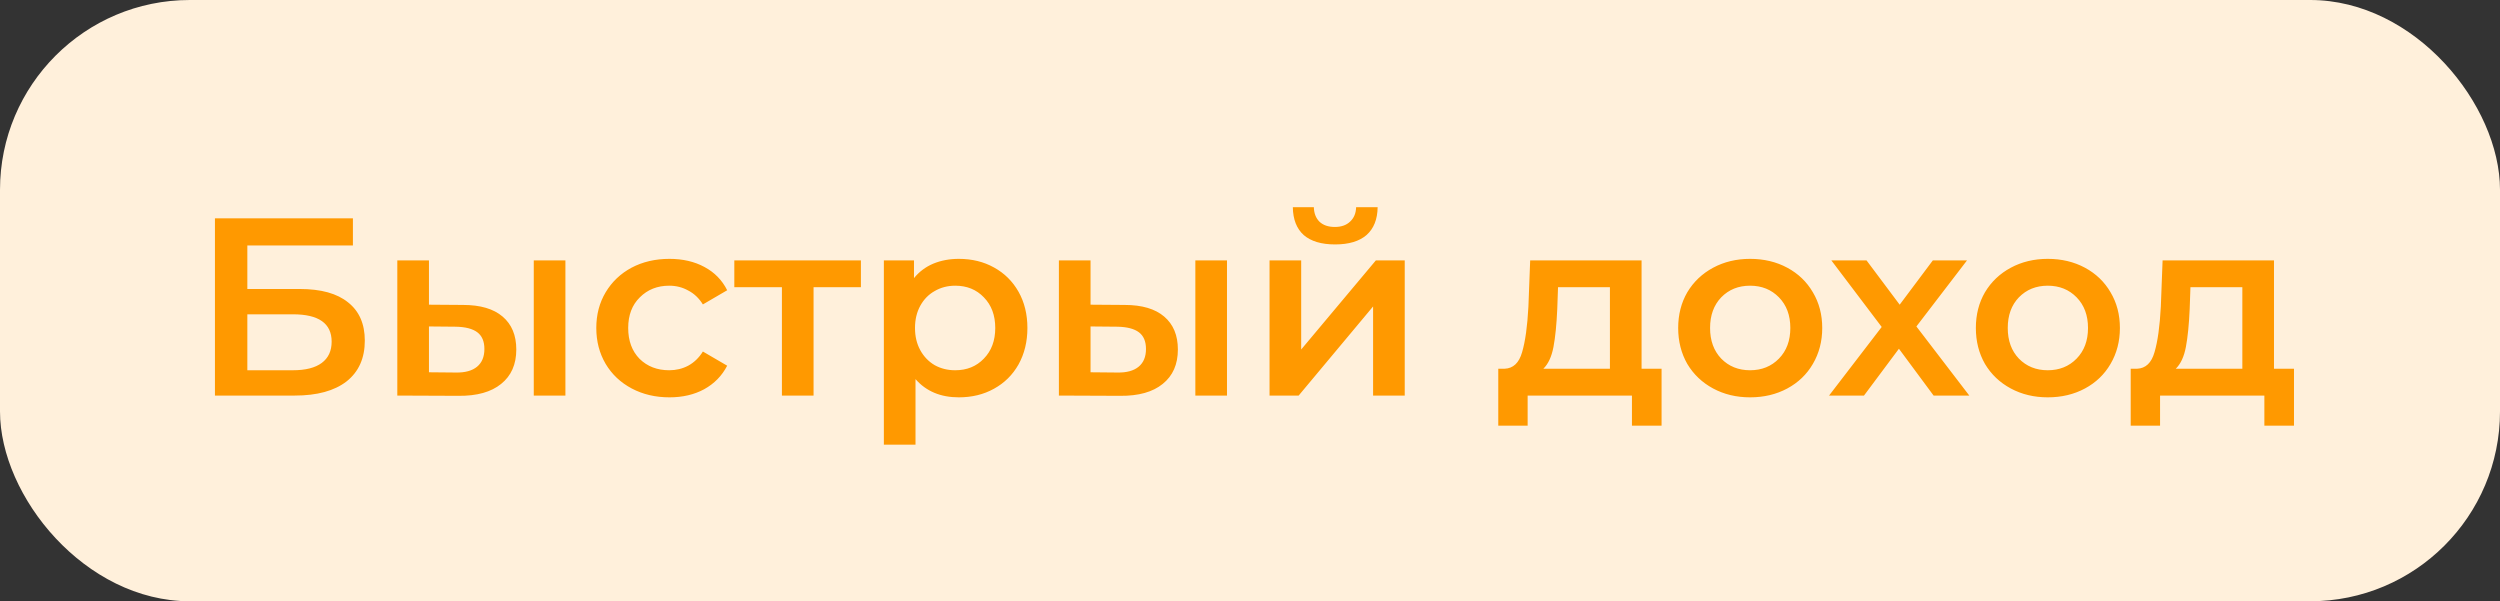 <svg width="158" height="38" viewBox="0 0 158 38" fill="none" xmlns="http://www.w3.org/2000/svg">
<rect x="0" y="0" width="158" height="38" fill="#333333" stroke="none"/>
<rect width="158" height="38" rx="12" fill="#FFF0DB"/>
<path d="M13.584 13.8H22.304V15.512H15.632V18.264H18.944C20.288 18.264 21.307 18.547 22 19.112C22.704 19.667 23.056 20.472 23.056 21.528C23.056 22.637 22.672 23.496 21.904 24.104C21.136 24.701 20.043 25 18.624 25H13.584V13.8ZM18.512 23.4C19.312 23.4 19.92 23.245 20.336 22.936C20.752 22.627 20.96 22.179 20.96 21.592C20.96 20.44 20.144 19.864 18.512 19.864H15.632V23.4H18.512ZM29.27 19.272C30.358 19.272 31.19 19.517 31.766 20.008C32.342 20.499 32.63 21.192 32.63 22.088C32.63 23.027 32.31 23.752 31.67 24.264C31.04 24.776 30.144 25.027 28.982 25.016L25.11 25V16.456H27.11V19.256L29.27 19.272ZM33.734 16.456H35.734V25H33.734V16.456ZM28.806 23.544C29.392 23.555 29.84 23.432 30.15 23.176C30.459 22.92 30.614 22.547 30.614 22.056C30.614 21.576 30.464 21.224 30.166 21C29.867 20.776 29.414 20.659 28.806 20.648L27.11 20.632V23.528L28.806 23.544ZM42.31 25.112C41.425 25.112 40.63 24.925 39.926 24.552C39.222 24.179 38.673 23.661 38.278 23C37.883 22.328 37.686 21.571 37.686 20.728C37.686 19.885 37.883 19.133 38.278 18.472C38.673 17.811 39.217 17.293 39.91 16.92C40.614 16.547 41.414 16.36 42.31 16.36C43.153 16.36 43.889 16.531 44.518 16.872C45.158 17.213 45.638 17.704 45.958 18.344L44.422 19.24C44.177 18.845 43.867 18.552 43.494 18.36C43.132 18.157 42.731 18.056 42.294 18.056C41.547 18.056 40.929 18.301 40.438 18.792C39.947 19.272 39.702 19.917 39.702 20.728C39.702 21.539 39.942 22.189 40.422 22.68C40.913 23.16 41.537 23.4 42.294 23.4C42.731 23.4 43.132 23.304 43.494 23.112C43.867 22.909 44.177 22.611 44.422 22.216L45.958 23.112C45.627 23.752 45.142 24.248 44.502 24.6C43.873 24.941 43.142 25.112 42.31 25.112ZM54.409 18.152H51.417V25H49.417V18.152H46.409V16.456H54.409V18.152ZM60.596 16.36C61.428 16.36 62.169 16.541 62.82 16.904C63.481 17.267 63.998 17.779 64.372 18.44C64.745 19.101 64.932 19.864 64.932 20.728C64.932 21.592 64.745 22.36 64.372 23.032C63.998 23.693 63.481 24.205 62.82 24.568C62.169 24.931 61.428 25.112 60.596 25.112C59.444 25.112 58.532 24.728 57.86 23.96V28.104H55.86V16.456H57.764V17.576C58.094 17.171 58.5 16.867 58.98 16.664C59.47 16.461 60.009 16.36 60.596 16.36ZM60.372 23.4C61.108 23.4 61.71 23.155 62.18 22.664C62.66 22.173 62.9 21.528 62.9 20.728C62.9 19.928 62.66 19.283 62.18 18.792C61.71 18.301 61.108 18.056 60.372 18.056C59.892 18.056 59.46 18.168 59.076 18.392C58.692 18.605 58.388 18.915 58.164 19.32C57.94 19.725 57.828 20.195 57.828 20.728C57.828 21.261 57.94 21.731 58.164 22.136C58.388 22.541 58.692 22.856 59.076 23.08C59.46 23.293 59.892 23.4 60.372 23.4ZM71.082 19.272C72.17 19.272 73.002 19.517 73.578 20.008C74.154 20.499 74.442 21.192 74.442 22.088C74.442 23.027 74.122 23.752 73.482 24.264C72.853 24.776 71.957 25.027 70.794 25.016L66.922 25V16.456H68.922V19.256L71.082 19.272ZM75.546 16.456H77.546V25H75.546V16.456ZM70.618 23.544C71.205 23.555 71.653 23.432 71.962 23.176C72.272 22.92 72.426 22.547 72.426 22.056C72.426 21.576 72.277 21.224 71.978 21C71.68 20.776 71.226 20.659 70.618 20.648L68.922 20.632V23.528L70.618 23.544ZM80.235 16.456H82.235V22.088L86.955 16.456H88.779V25H86.779V19.368L82.075 25H80.235V16.456ZM84.379 15.448C83.515 15.448 82.853 15.251 82.395 14.856C81.947 14.451 81.717 13.864 81.707 13.096H83.035C83.045 13.48 83.163 13.784 83.387 14.008C83.621 14.232 83.947 14.344 84.363 14.344C84.768 14.344 85.088 14.232 85.323 14.008C85.568 13.784 85.696 13.48 85.707 13.096H87.067C87.056 13.864 86.821 14.451 86.363 14.856C85.904 15.251 85.243 15.448 84.379 15.448ZM105.011 23.304V26.904H103.139V25H96.547V26.904H94.691V23.304H95.091C95.635 23.283 96.003 22.936 96.195 22.264C96.397 21.581 96.531 20.621 96.595 19.384L96.707 16.456H103.747V23.304H105.011ZM98.419 19.528C98.376 20.509 98.296 21.309 98.179 21.928C98.061 22.547 97.848 23.005 97.539 23.304H101.747V18.152H98.467L98.419 19.528ZM110.605 25.112C109.741 25.112 108.962 24.925 108.269 24.552C107.576 24.179 107.032 23.661 106.637 23C106.253 22.328 106.061 21.571 106.061 20.728C106.061 19.885 106.253 19.133 106.637 18.472C107.032 17.811 107.576 17.293 108.269 16.92C108.962 16.547 109.741 16.36 110.605 16.36C111.48 16.36 112.264 16.547 112.957 16.92C113.65 17.293 114.189 17.811 114.573 18.472C114.968 19.133 115.165 19.885 115.165 20.728C115.165 21.571 114.968 22.328 114.573 23C114.189 23.661 113.65 24.179 112.957 24.552C112.264 24.925 111.48 25.112 110.605 25.112ZM110.605 23.4C111.341 23.4 111.949 23.155 112.429 22.664C112.909 22.173 113.149 21.528 113.149 20.728C113.149 19.928 112.909 19.283 112.429 18.792C111.949 18.301 111.341 18.056 110.605 18.056C109.869 18.056 109.261 18.301 108.781 18.792C108.312 19.283 108.077 19.928 108.077 20.728C108.077 21.528 108.312 22.173 108.781 22.664C109.261 23.155 109.869 23.4 110.605 23.4ZM122.204 25L120.012 22.04L117.804 25H115.596L118.924 20.664L115.74 16.456H117.964L120.06 19.256L122.156 16.456H124.316L121.116 20.632L124.46 25H122.204ZM129.418 25.112C128.554 25.112 127.775 24.925 127.082 24.552C126.388 24.179 125.844 23.661 125.45 23C125.066 22.328 124.874 21.571 124.874 20.728C124.874 19.885 125.066 19.133 125.45 18.472C125.844 17.811 126.388 17.293 127.082 16.92C127.775 16.547 128.554 16.36 129.418 16.36C130.292 16.36 131.076 16.547 131.77 16.92C132.463 17.293 133.002 17.811 133.386 18.472C133.78 19.133 133.978 19.885 133.978 20.728C133.978 21.571 133.78 22.328 133.386 23C133.002 23.661 132.463 24.179 131.77 24.552C131.076 24.925 130.292 25.112 129.418 25.112ZM129.418 23.4C130.154 23.4 130.762 23.155 131.242 22.664C131.722 22.173 131.962 21.528 131.962 20.728C131.962 19.928 131.722 19.283 131.242 18.792C130.762 18.301 130.154 18.056 129.418 18.056C128.682 18.056 128.074 18.301 127.594 18.792C127.124 19.283 126.89 19.928 126.89 20.728C126.89 21.528 127.124 22.173 127.594 22.664C128.074 23.155 128.682 23.4 129.418 23.4ZM144.98 23.304V26.904H143.108V25H136.516V26.904H134.66V23.304H135.06C135.604 23.283 135.972 22.936 136.164 22.264C136.366 21.581 136.5 20.621 136.564 19.384L136.676 16.456H143.716V23.304H144.98ZM138.388 19.528C138.345 20.509 138.265 21.309 138.148 21.928C138.03 22.547 137.817 23.005 137.508 23.304H141.716V18.152H138.436L138.388 19.528Z" fill="#FF9900"/>
</svg>
